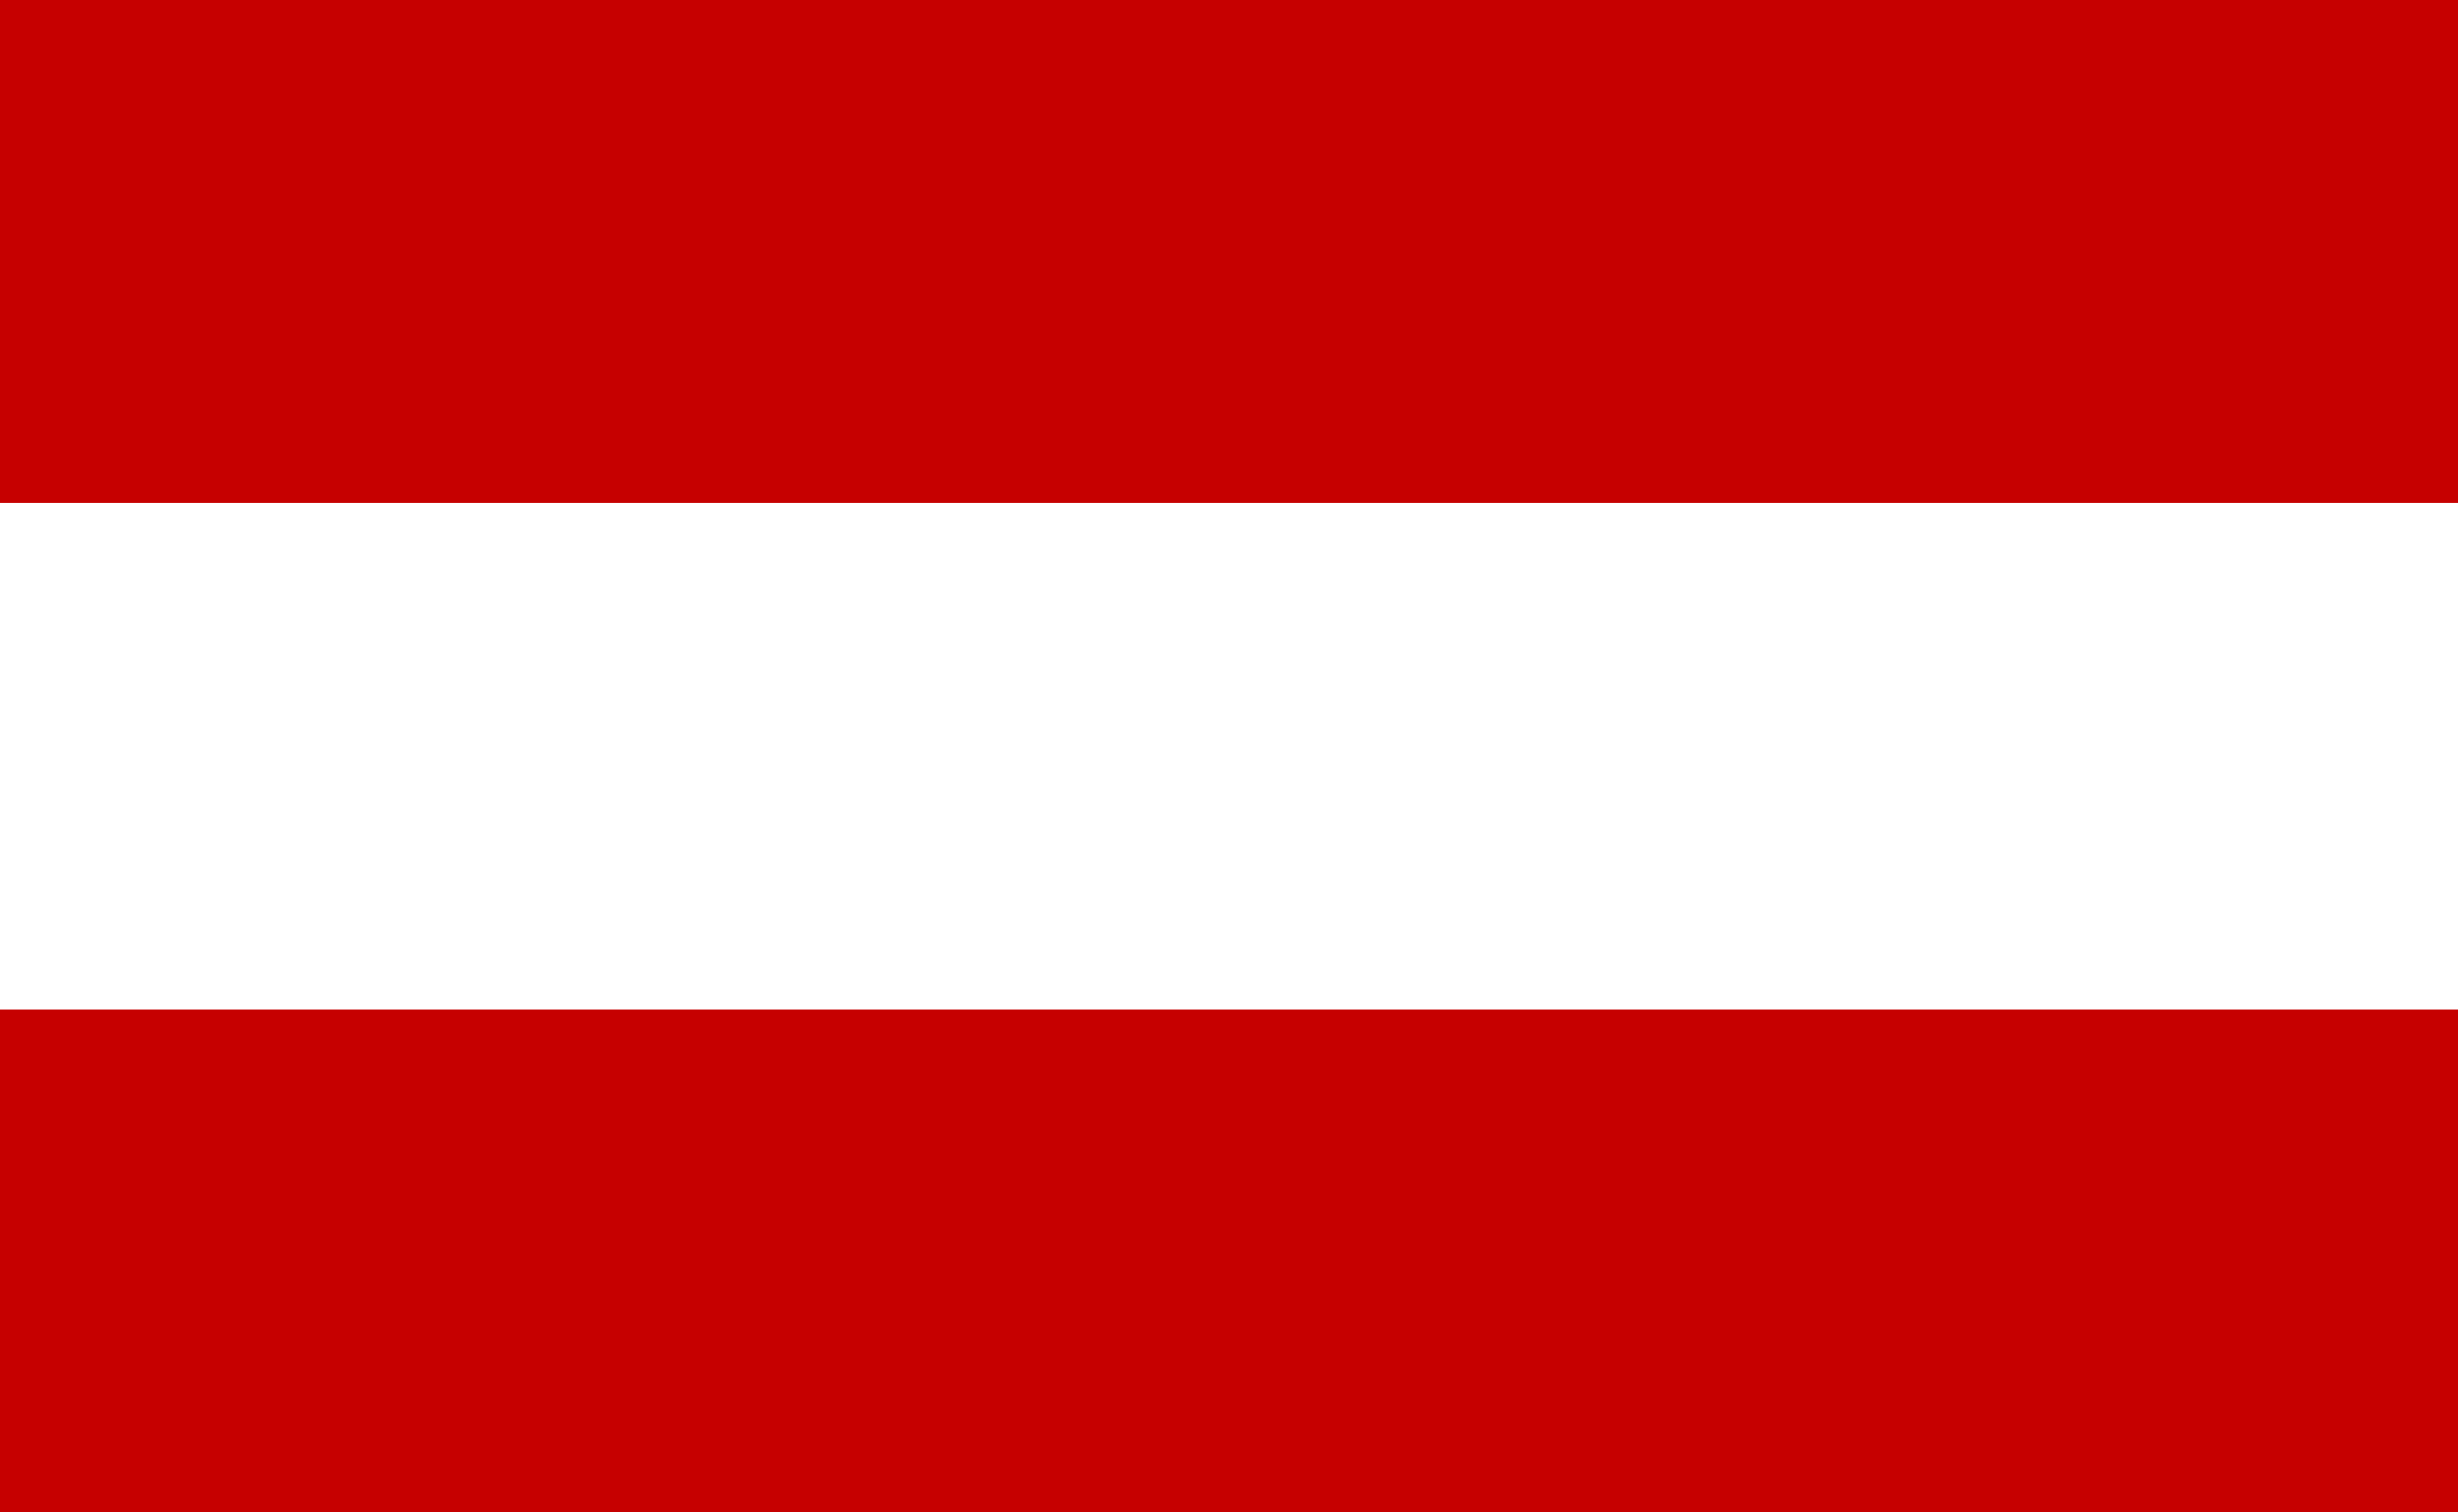 <svg width="39" height="24" viewBox="0 0 39 24" fill="none" xmlns="http://www.w3.org/2000/svg">
<path d="M0 16.014L39 16.014L39 24L0 24L0 16.014ZM0 -4.05209e-07L39 -3.8147e-06L39 7.986L0 7.986L0 -4.05209e-07Z" fill="#C60000"/>
</svg>
